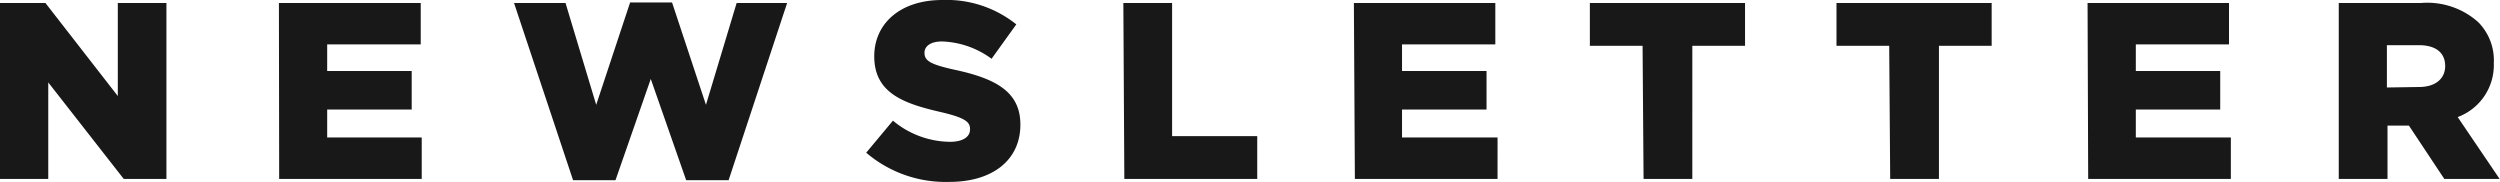 <svg xmlns="http://www.w3.org/2000/svg" viewBox="0 0 202.03 14.7"><defs><style>.cls-1{fill:#191818;}</style></defs><g id="Layer_2" data-name="Layer 2"><g id="Layer_1-2" data-name="Layer 1"><path class="cls-1" d="M192.89,7.07V3.65h2.58c1.32,0,2.13.57,2.13,1.69v0c0,1-.77,1.69-2.11,1.69ZM189,14.46h3.94V10.15h1.73l2.86,4.31H202l-3.39-5a4.48,4.48,0,0,0,2.92-4.36v0a4.38,4.38,0,0,0-1.26-3.31A6.17,6.17,0,0,0,195.67.24H189Zm-20.25,0h11.53V11.11H172.6V8.85h6.82V5.74H172.6V3.59h7.53V.24H168.7Zm-16,0h3.94V3.7h4.26V.24H148.41V3.7h4.26Zm-19.93,0h3.94V3.7h4.26V.24H128.48V3.7h4.26Zm-23.33,0h11.53V11.11H113.3V8.85h6.83V5.74H113.3V3.59h7.54V.24H109.41Zm-18.63,0H101.6V11H94.72V.24H90.78Zm-14.14.24c3.45,0,5.74-1.73,5.74-4.63v0c0-2.66-2-3.72-5.3-4.43-2-.44-2.45-.73-2.45-1.38v0c0-.5.46-.91,1.42-.91a7.15,7.15,0,0,1,4,1.4l2-2.78A9,9,0,0,0,76.15,0c-3.41,0-5.5,1.91-5.5,4.55v0C70.65,7.51,73,8.36,76,9.05c1.93.45,2.39.78,2.39,1.36v.05c0,.6-.57,1-1.62,1a7.3,7.3,0,0,1-4.61-1.71L70,12.34a9.88,9.88,0,0,0,6.66,2.36m-30.35-.14h3.43l2.85-8.18,2.86,8.18h3.43L63.61.24H59.53L57.05,8.47,54.31.2H50.92L48.18,8.47,45.7.24H41.54Zm-23.75-.1H34.08V11.11H26.44V8.85h6.83V5.74H26.44V3.59H34V.24H22.54ZM0,14.46H3.9V6.66L10,14.46h3.45V.24H9.52V7.76L3.67.24H0Z"/></g></g></svg>